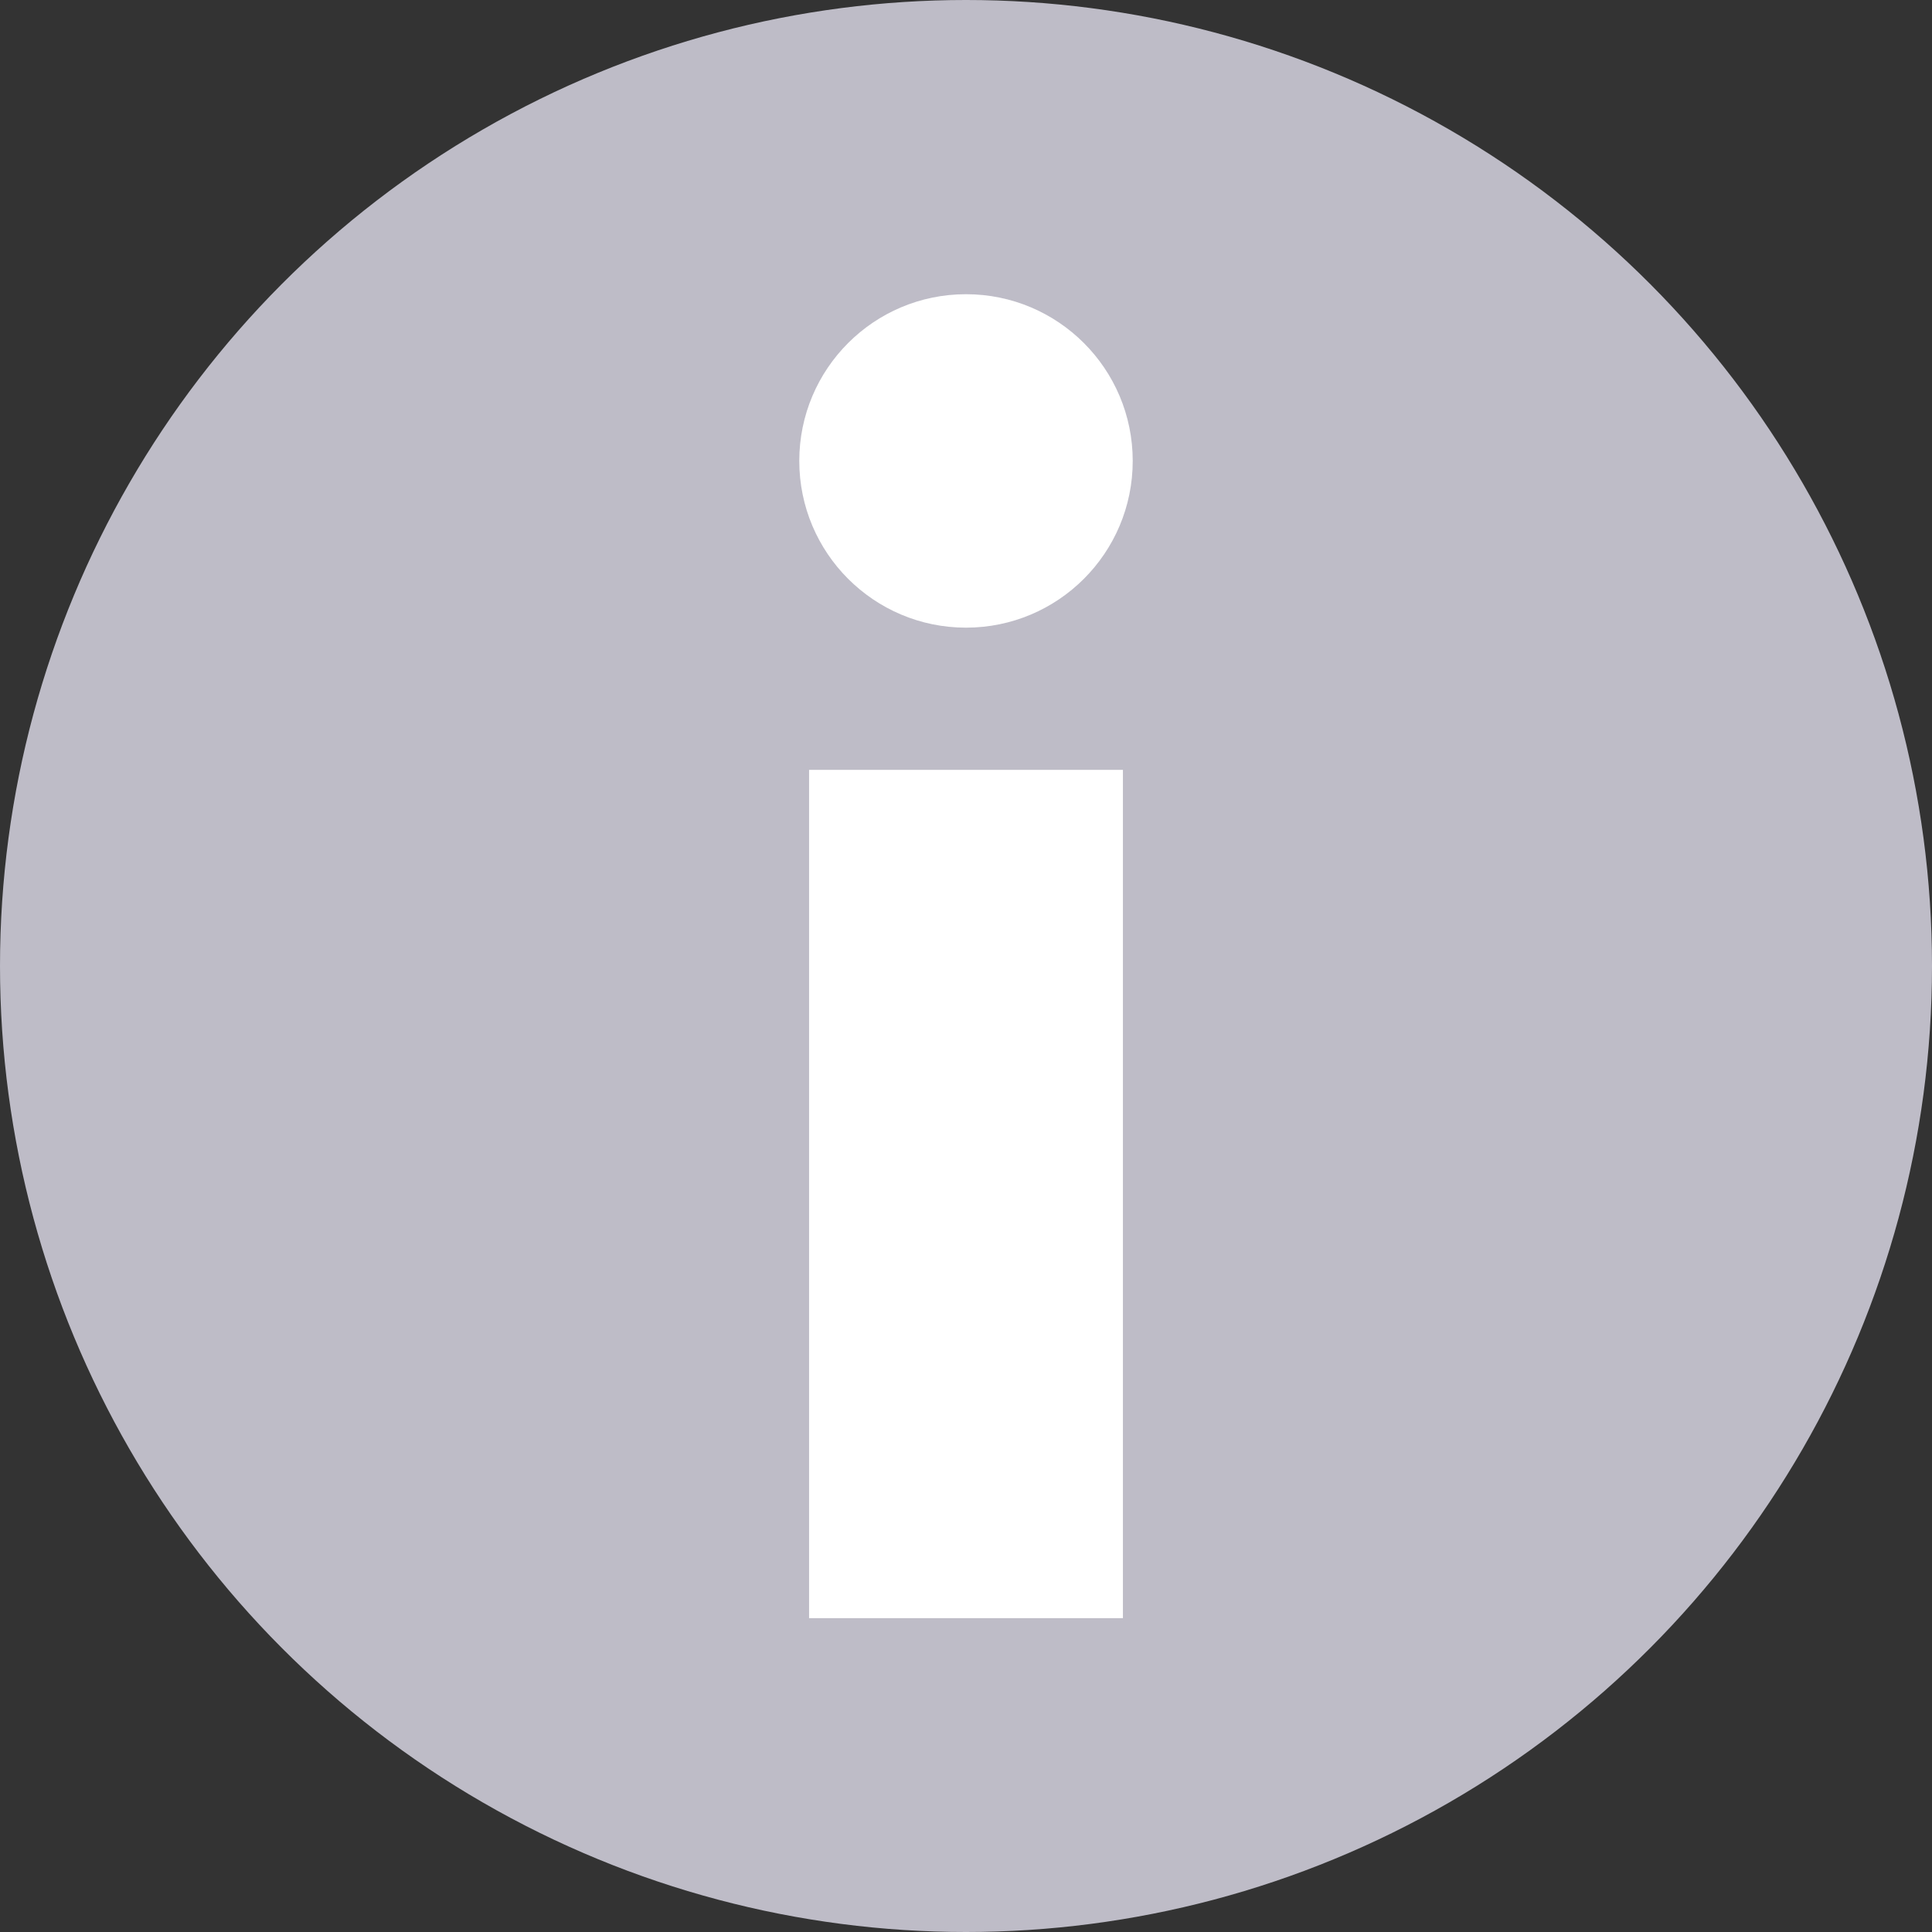 <?xml version="1.0" encoding="utf-8"?>
<!-- Generator: Adobe Illustrator 25.2.3, SVG Export Plug-In . SVG Version: 6.00 Build 0)  -->
<svg version="1.1" id="Layer_1" xmlns="http://www.w3.org/2000/svg" xmlns:xlink="http://www.w3.org/1999/xlink" x="0px" y="0px"
	 viewBox="0 0 39.4 39.4" style="enable-background:new 0 0 39.4 39.4;" xml:space="preserve">
<rect x="0" y="0" width="39.4" height="39.4" fill="#333333" stroke="none"/>
<style type="text/css">
	.st0{fill:#BEBCC7;}
	.st1{fill:#FFFFFF;}
</style>
<circle class="st0" cx="19.7" cy="19.7" r="19.7"/>
<rect x="16.5" y="15.7" class="st1" width="6.4" height="17.3"/>
<circle class="st1" cx="19.7" cy="9.4" r="3.4"/>
</svg>
